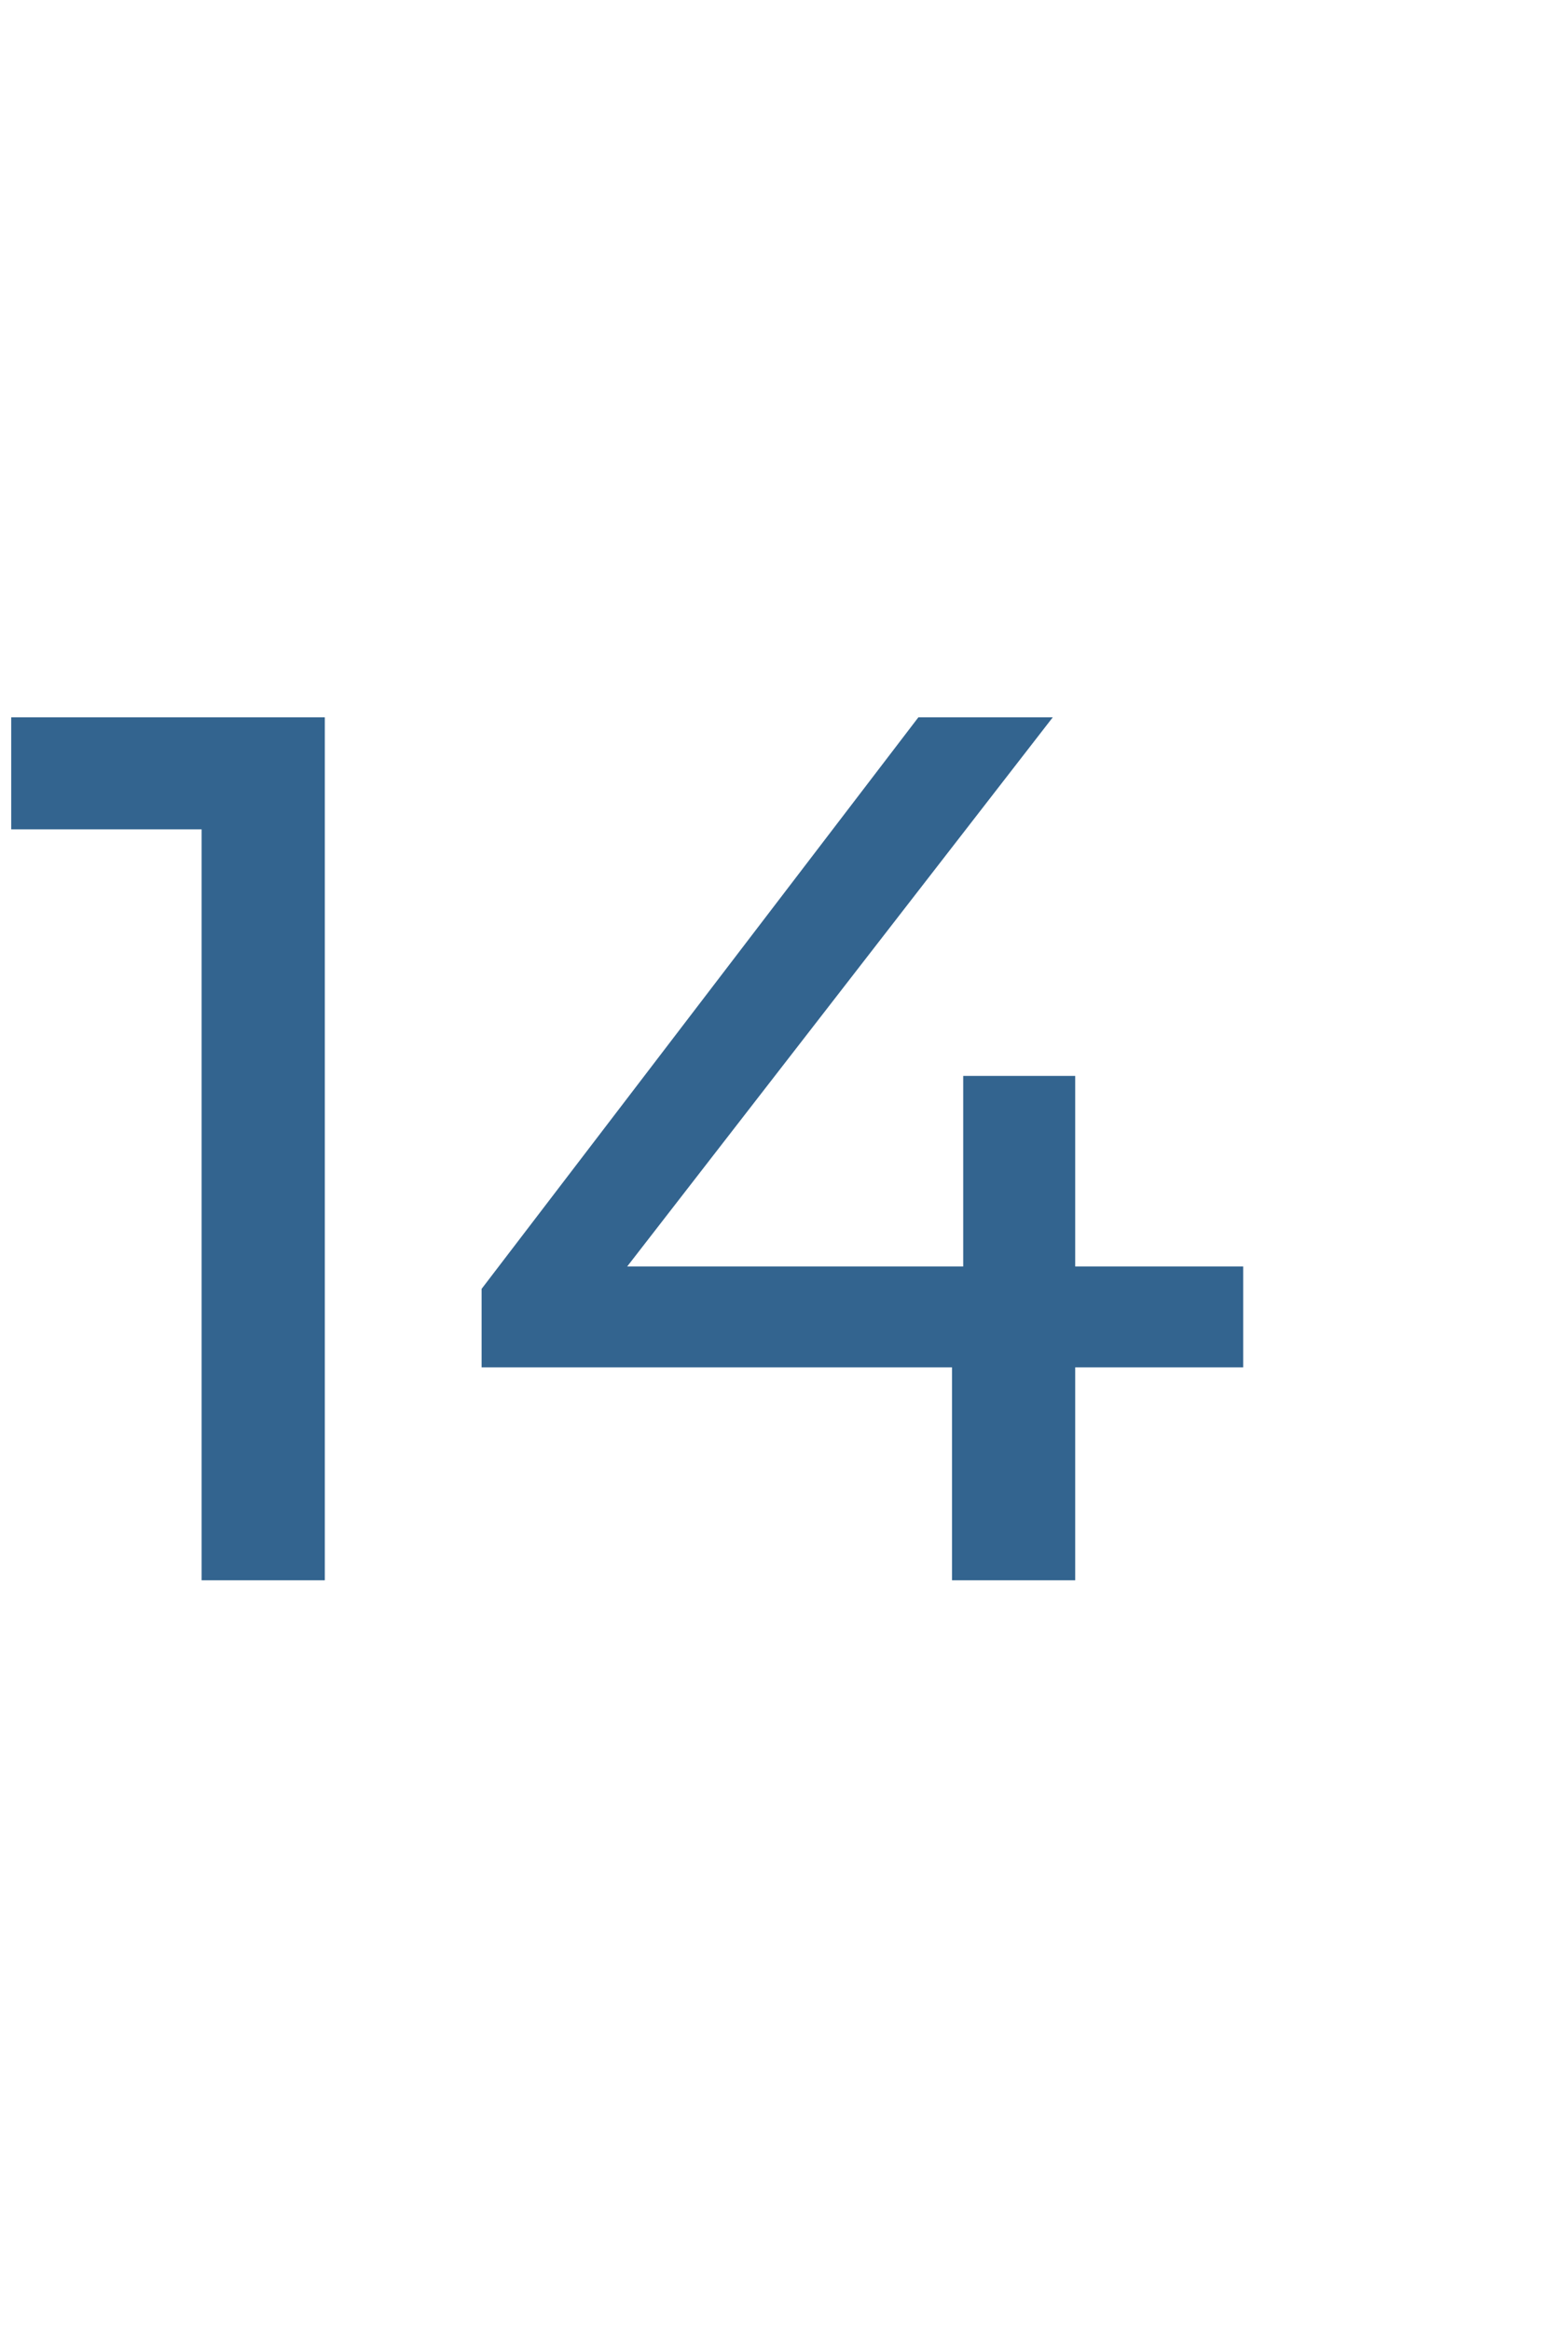 <?xml version="1.0" standalone="no"?><!DOCTYPE svg PUBLIC "-//W3C//DTD SVG 1.1//EN" "http://www.w3.org/Graphics/SVG/1.1/DTD/svg11.dtd"><svg xmlns="http://www.w3.org/2000/svg" version="1.1" width="14px" height="20.8px" viewBox="0 -1 14 20.8" style="top:-1px"><desc>14</desc><defs/><g id="Polygon30669"><path d="m2.9 5.4v7.7H1.8V6.4H.1v-1h2.8zm8.2 5.8H9.6v1.9H8.5v-1.9H4.3v-.7l3.9-5.1h1.2l-3.8 4.9h3V8.6h1v1.7h1.5v.9z" stroke="none" fill="#33648f"/></g></svg>